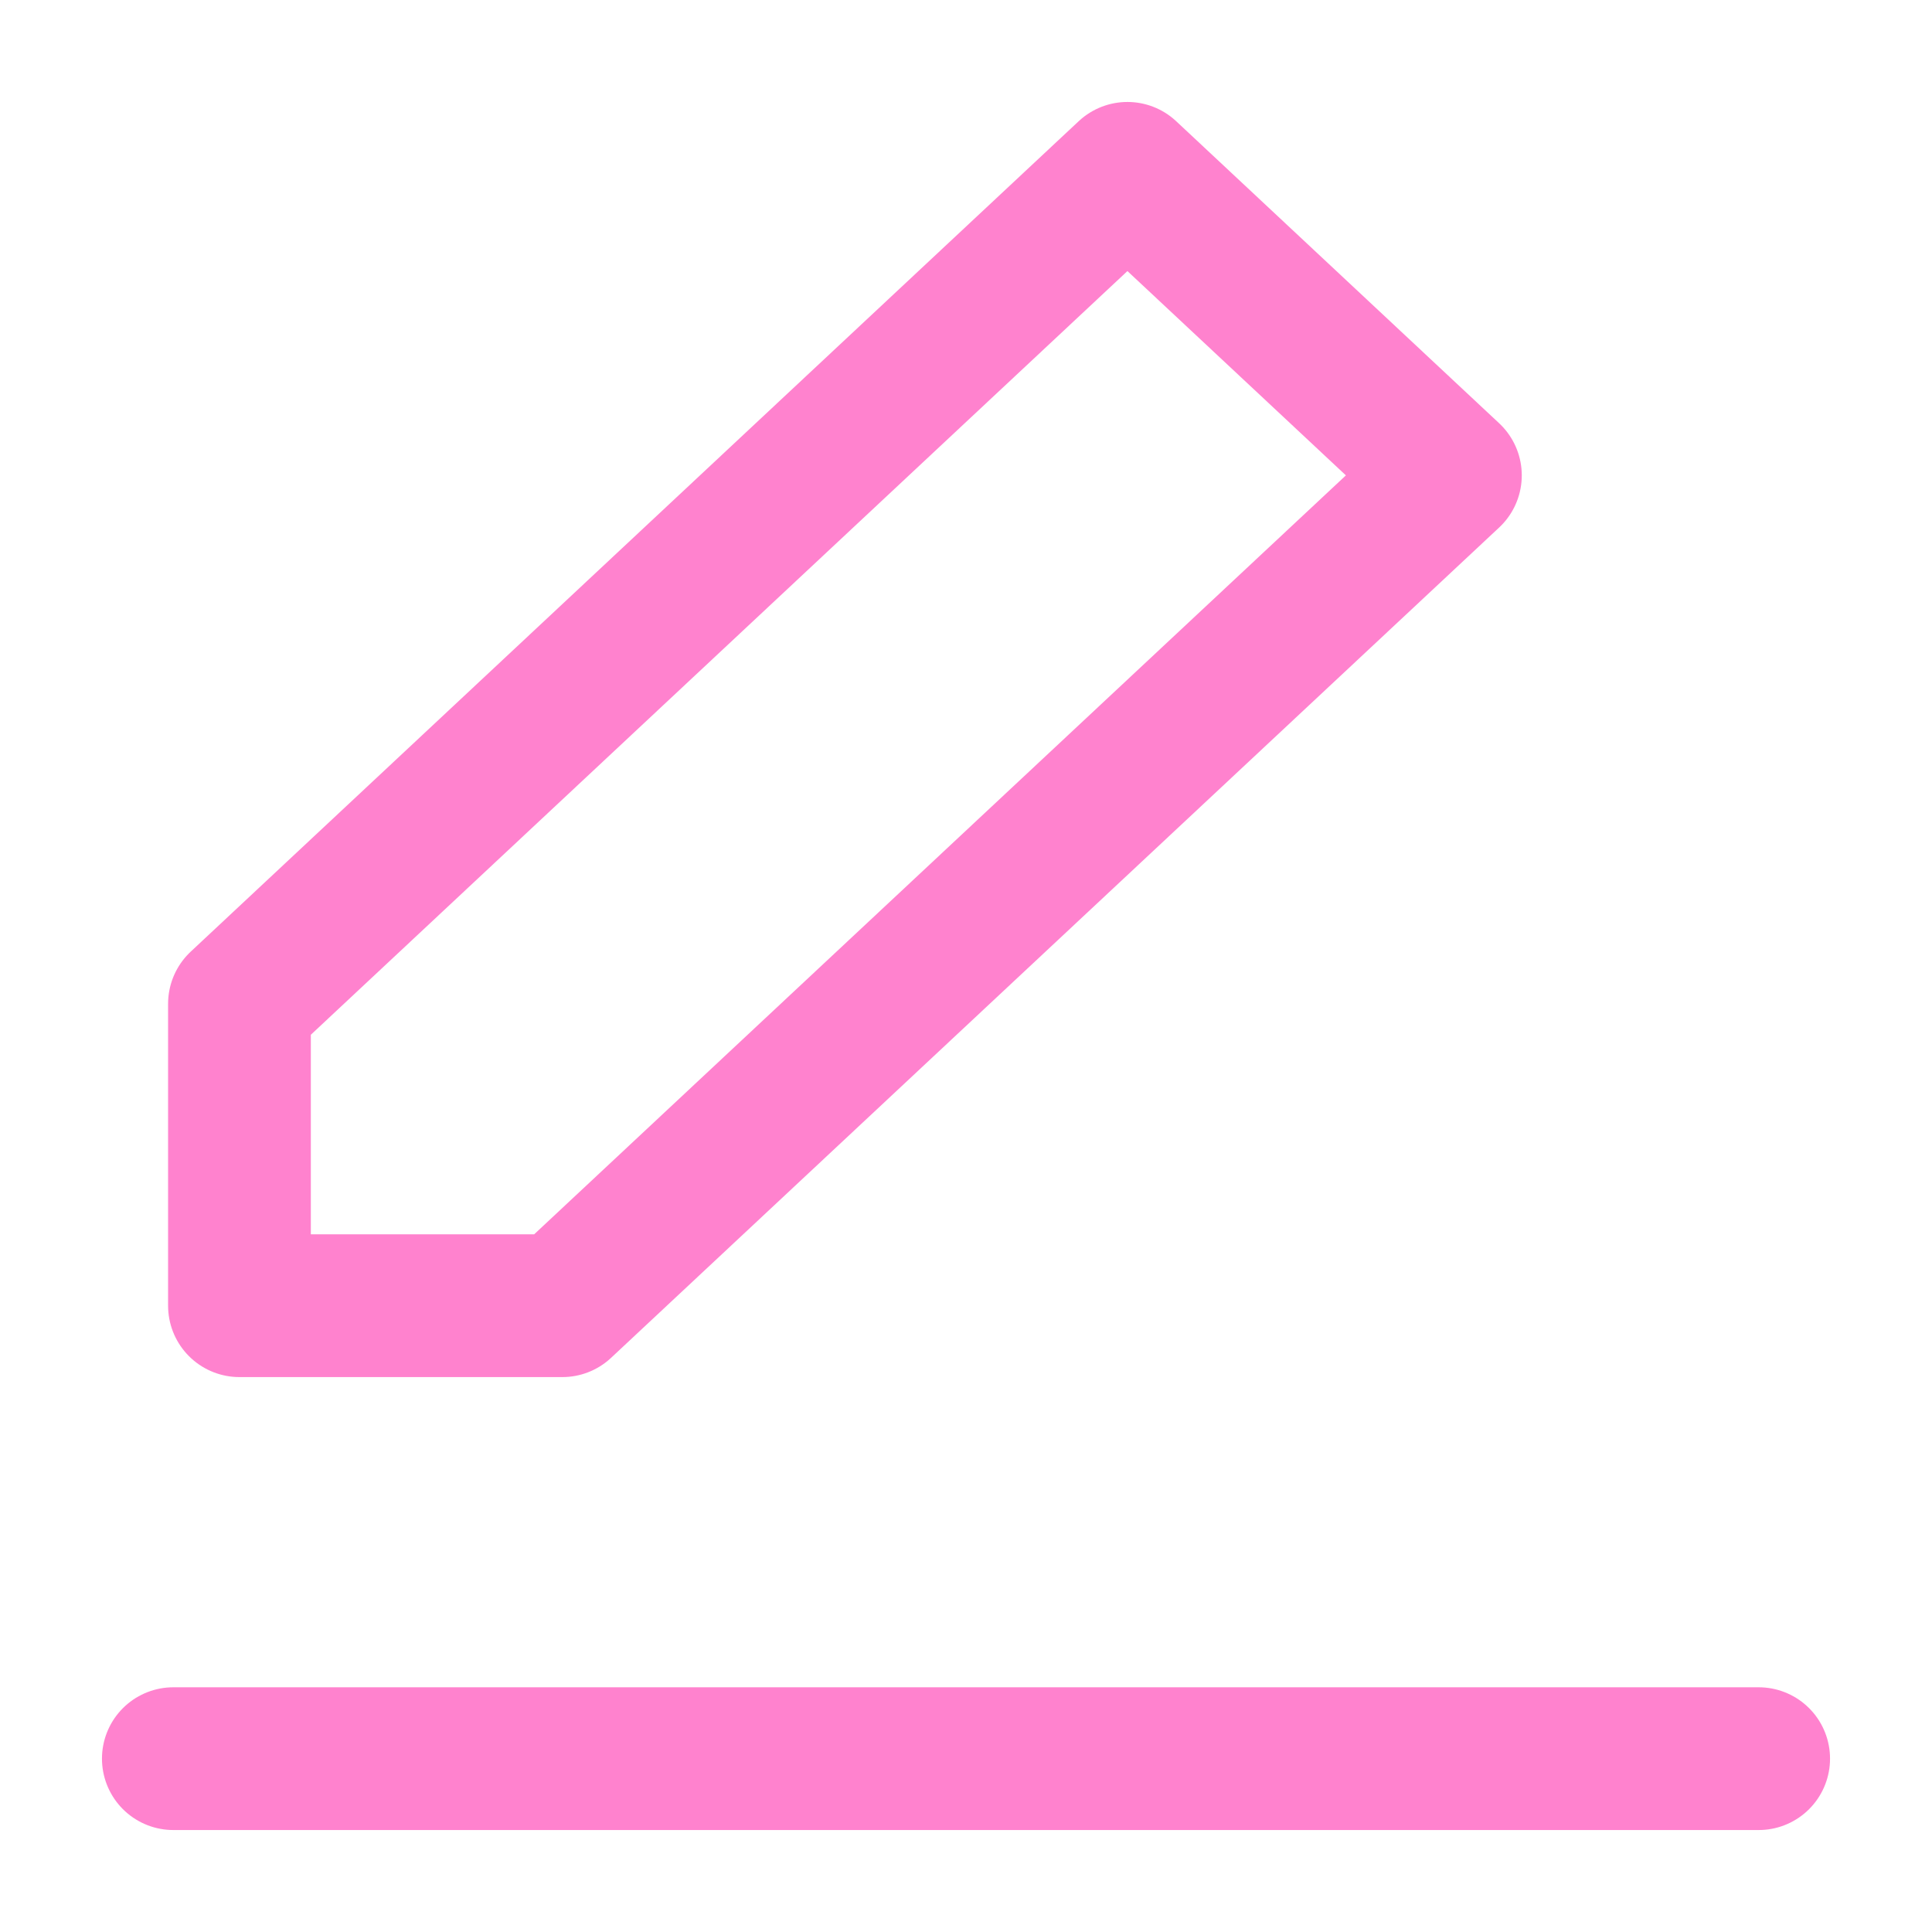 <?xml version="1.0" encoding="UTF-8"?>
<svg width="18px" height="18px" viewBox="0 0 18 18" version="1.1" xmlns="http://www.w3.org/2000/svg" xmlns:xlink="http://www.w3.org/1999/xlink">
    <!-- Generator: Sketch 55.1 (78136) - https://sketchapp.com -->
    <title>Text</title>
    <desc>Created with Sketch.</desc>
    <g id="All-landing-pages" stroke="none" stroke-width="1" fill="none" fill-rule="evenodd" stroke-linecap="round" stroke-linejoin="round">
        <g id="feature-icons" transform="translate(-245, -363)" stroke="#FF82CE" stroke-width="1.33">
            <g id="Text" transform="translate(246, 364)">
                <g id="text">
                    <polygon id="Shape" points="9.504 0.615 12.513 3.429 4.239 11.165 1.231 11.165 1.231 8.352"></polygon>
                    <path d="M0.615,15.385 L15.385,15.385" id="Shape"></path>
                </g>
            </g>
        </g>
    </g>
</svg>